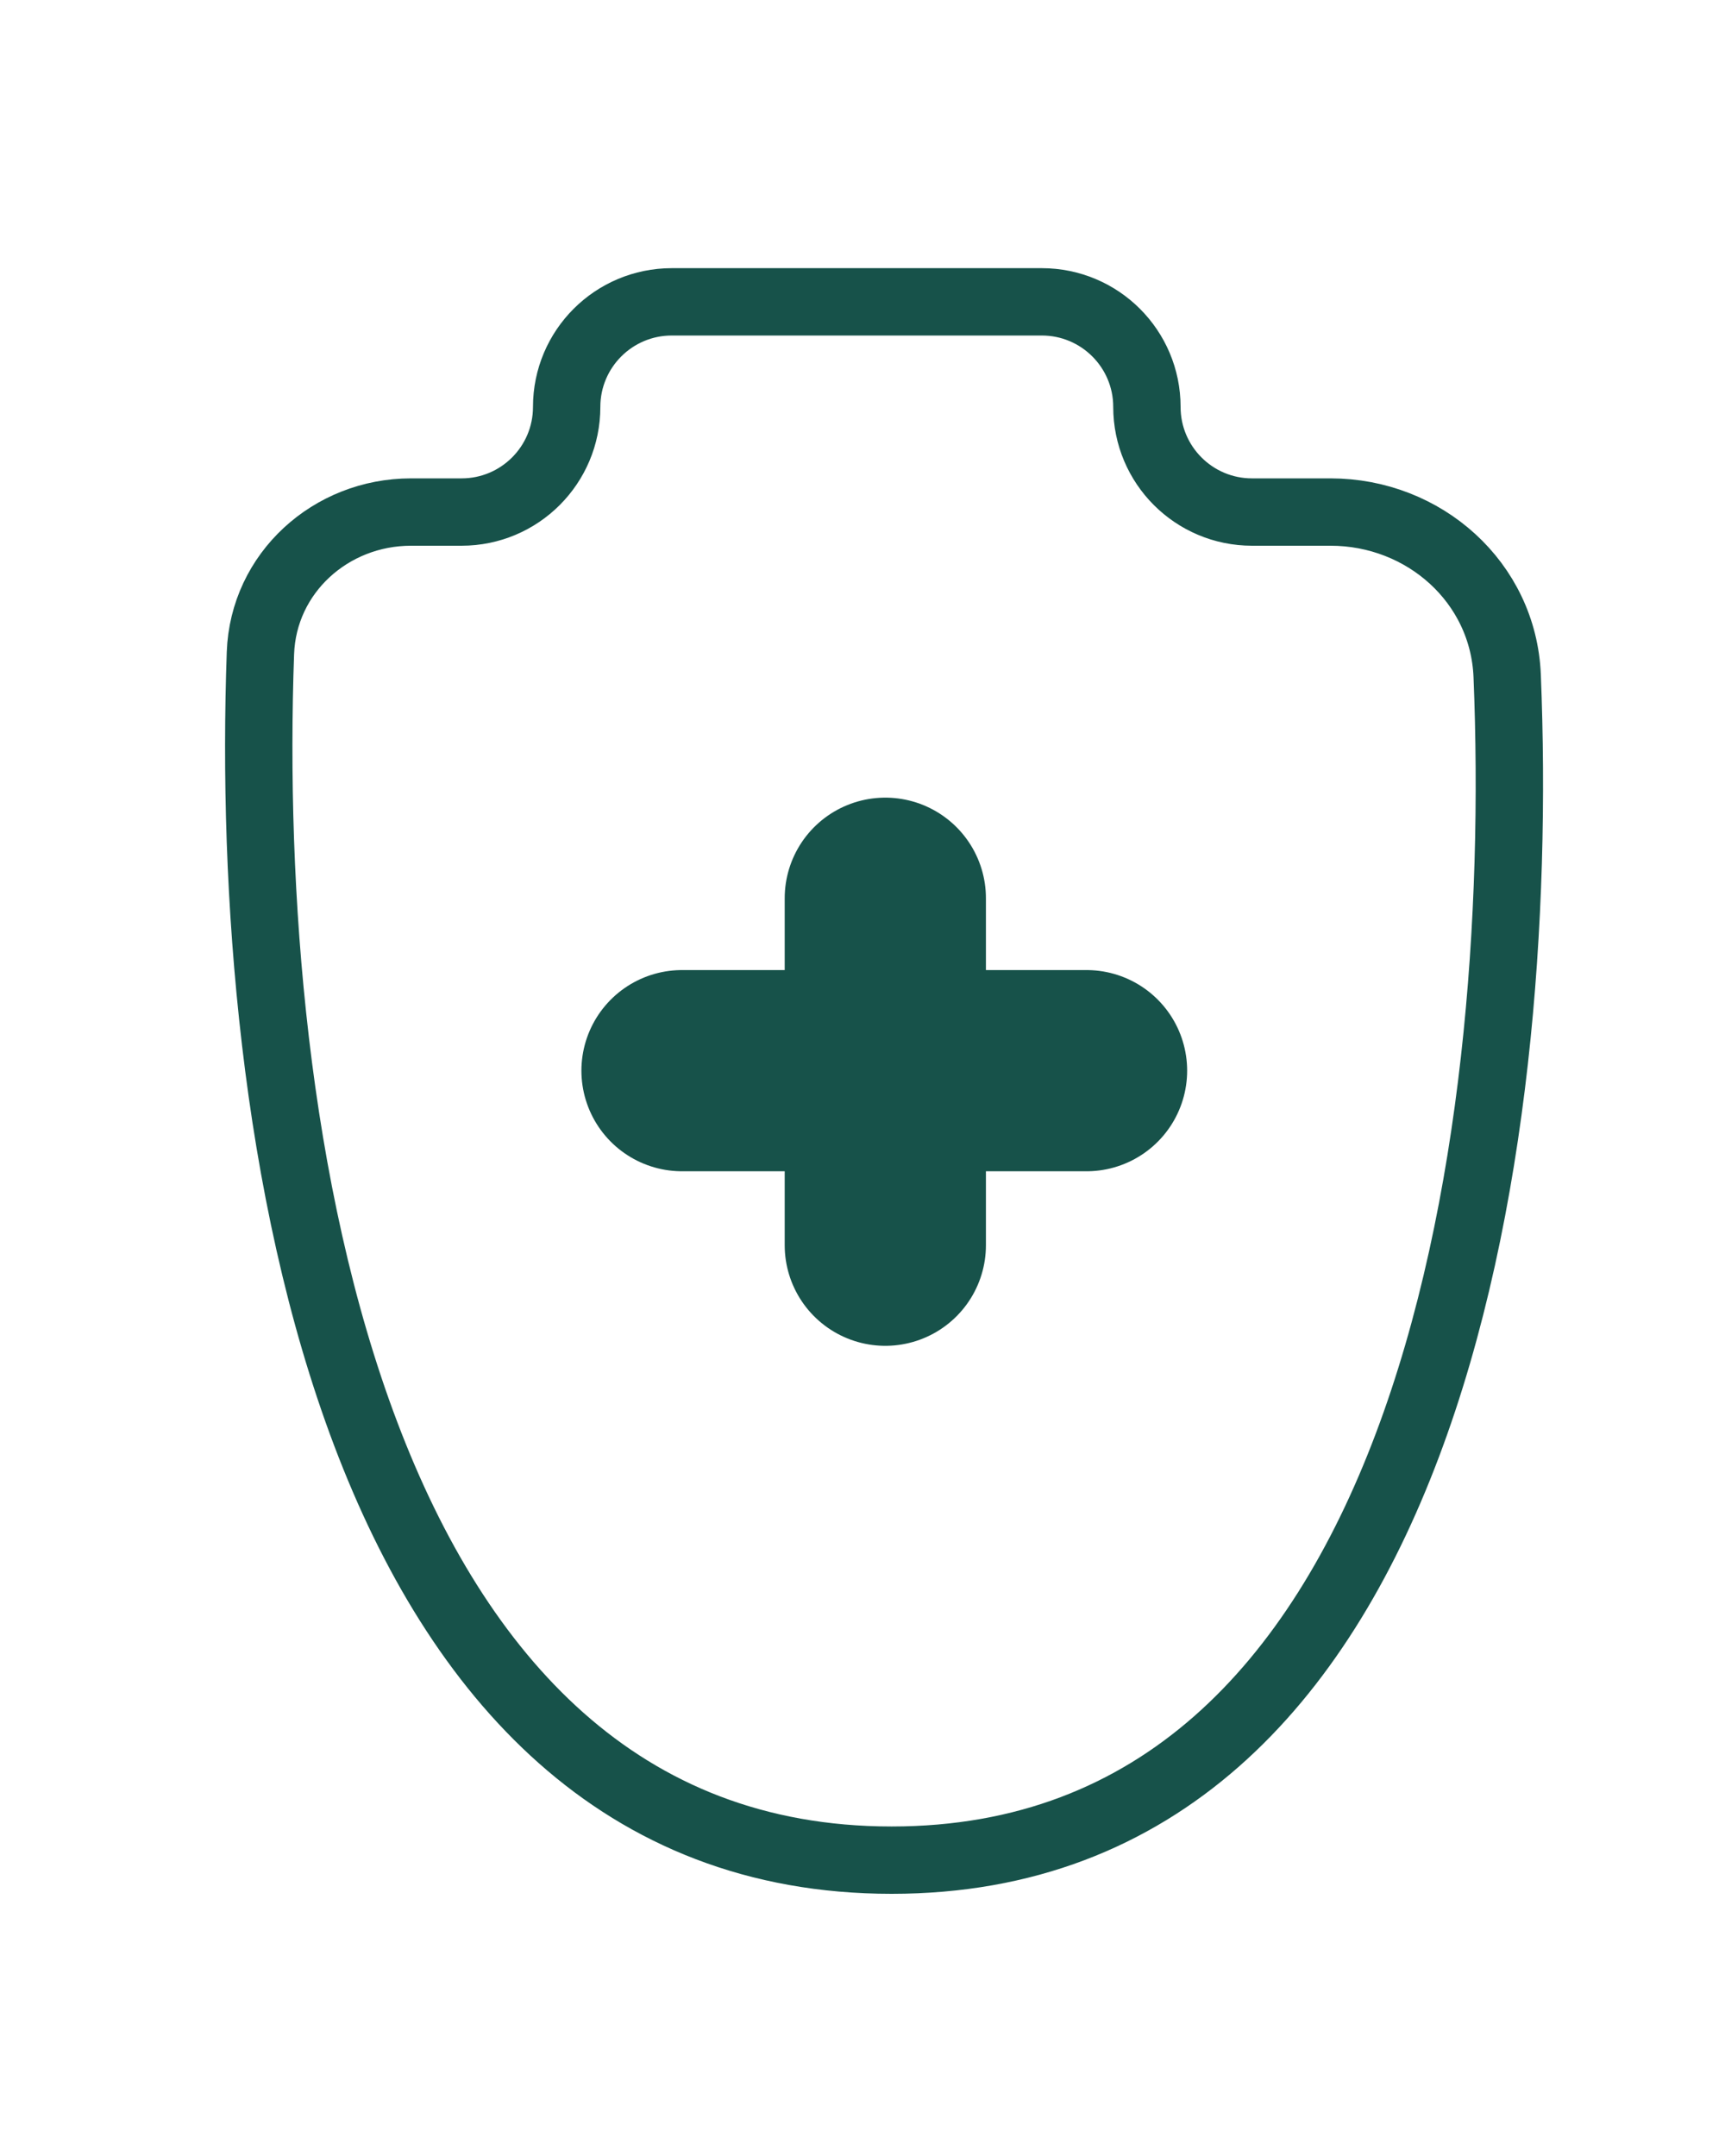 <svg width="40" height="50" viewBox="0 0 40 50" fill="none" xmlns="http://www.w3.org/2000/svg">
<path d="M10.703 11.875H9.53C7.67 11.875 6.105 13.287 6.039 15.145C5.646 26.114 8.067 43.139 20.675 43.139C33.082 43.139 35.396 26.652 34.949 15.674C34.861 13.504 33.024 11.875 30.853 11.875H29.032C27.686 11.875 26.595 10.784 26.595 9.437C26.595 8.091 25.504 7 24.157 7H15.578C14.231 7 13.14 8.091 13.14 9.437C13.14 10.784 12.049 11.875 10.703 11.875Z" stroke="#17524A" stroke-width="1.562"/>
<path d="M15.815 24.83H25.195" stroke="#17524A" stroke-width="4.666" stroke-miterlimit="10" stroke-linecap="round" stroke-linejoin="round"/>
<path d="M20.529 20.831L20.529 28.878" stroke="#17524A" stroke-width="4.666" stroke-miterlimit="10" stroke-linecap="round" stroke-linejoin="round"/>
</svg>
